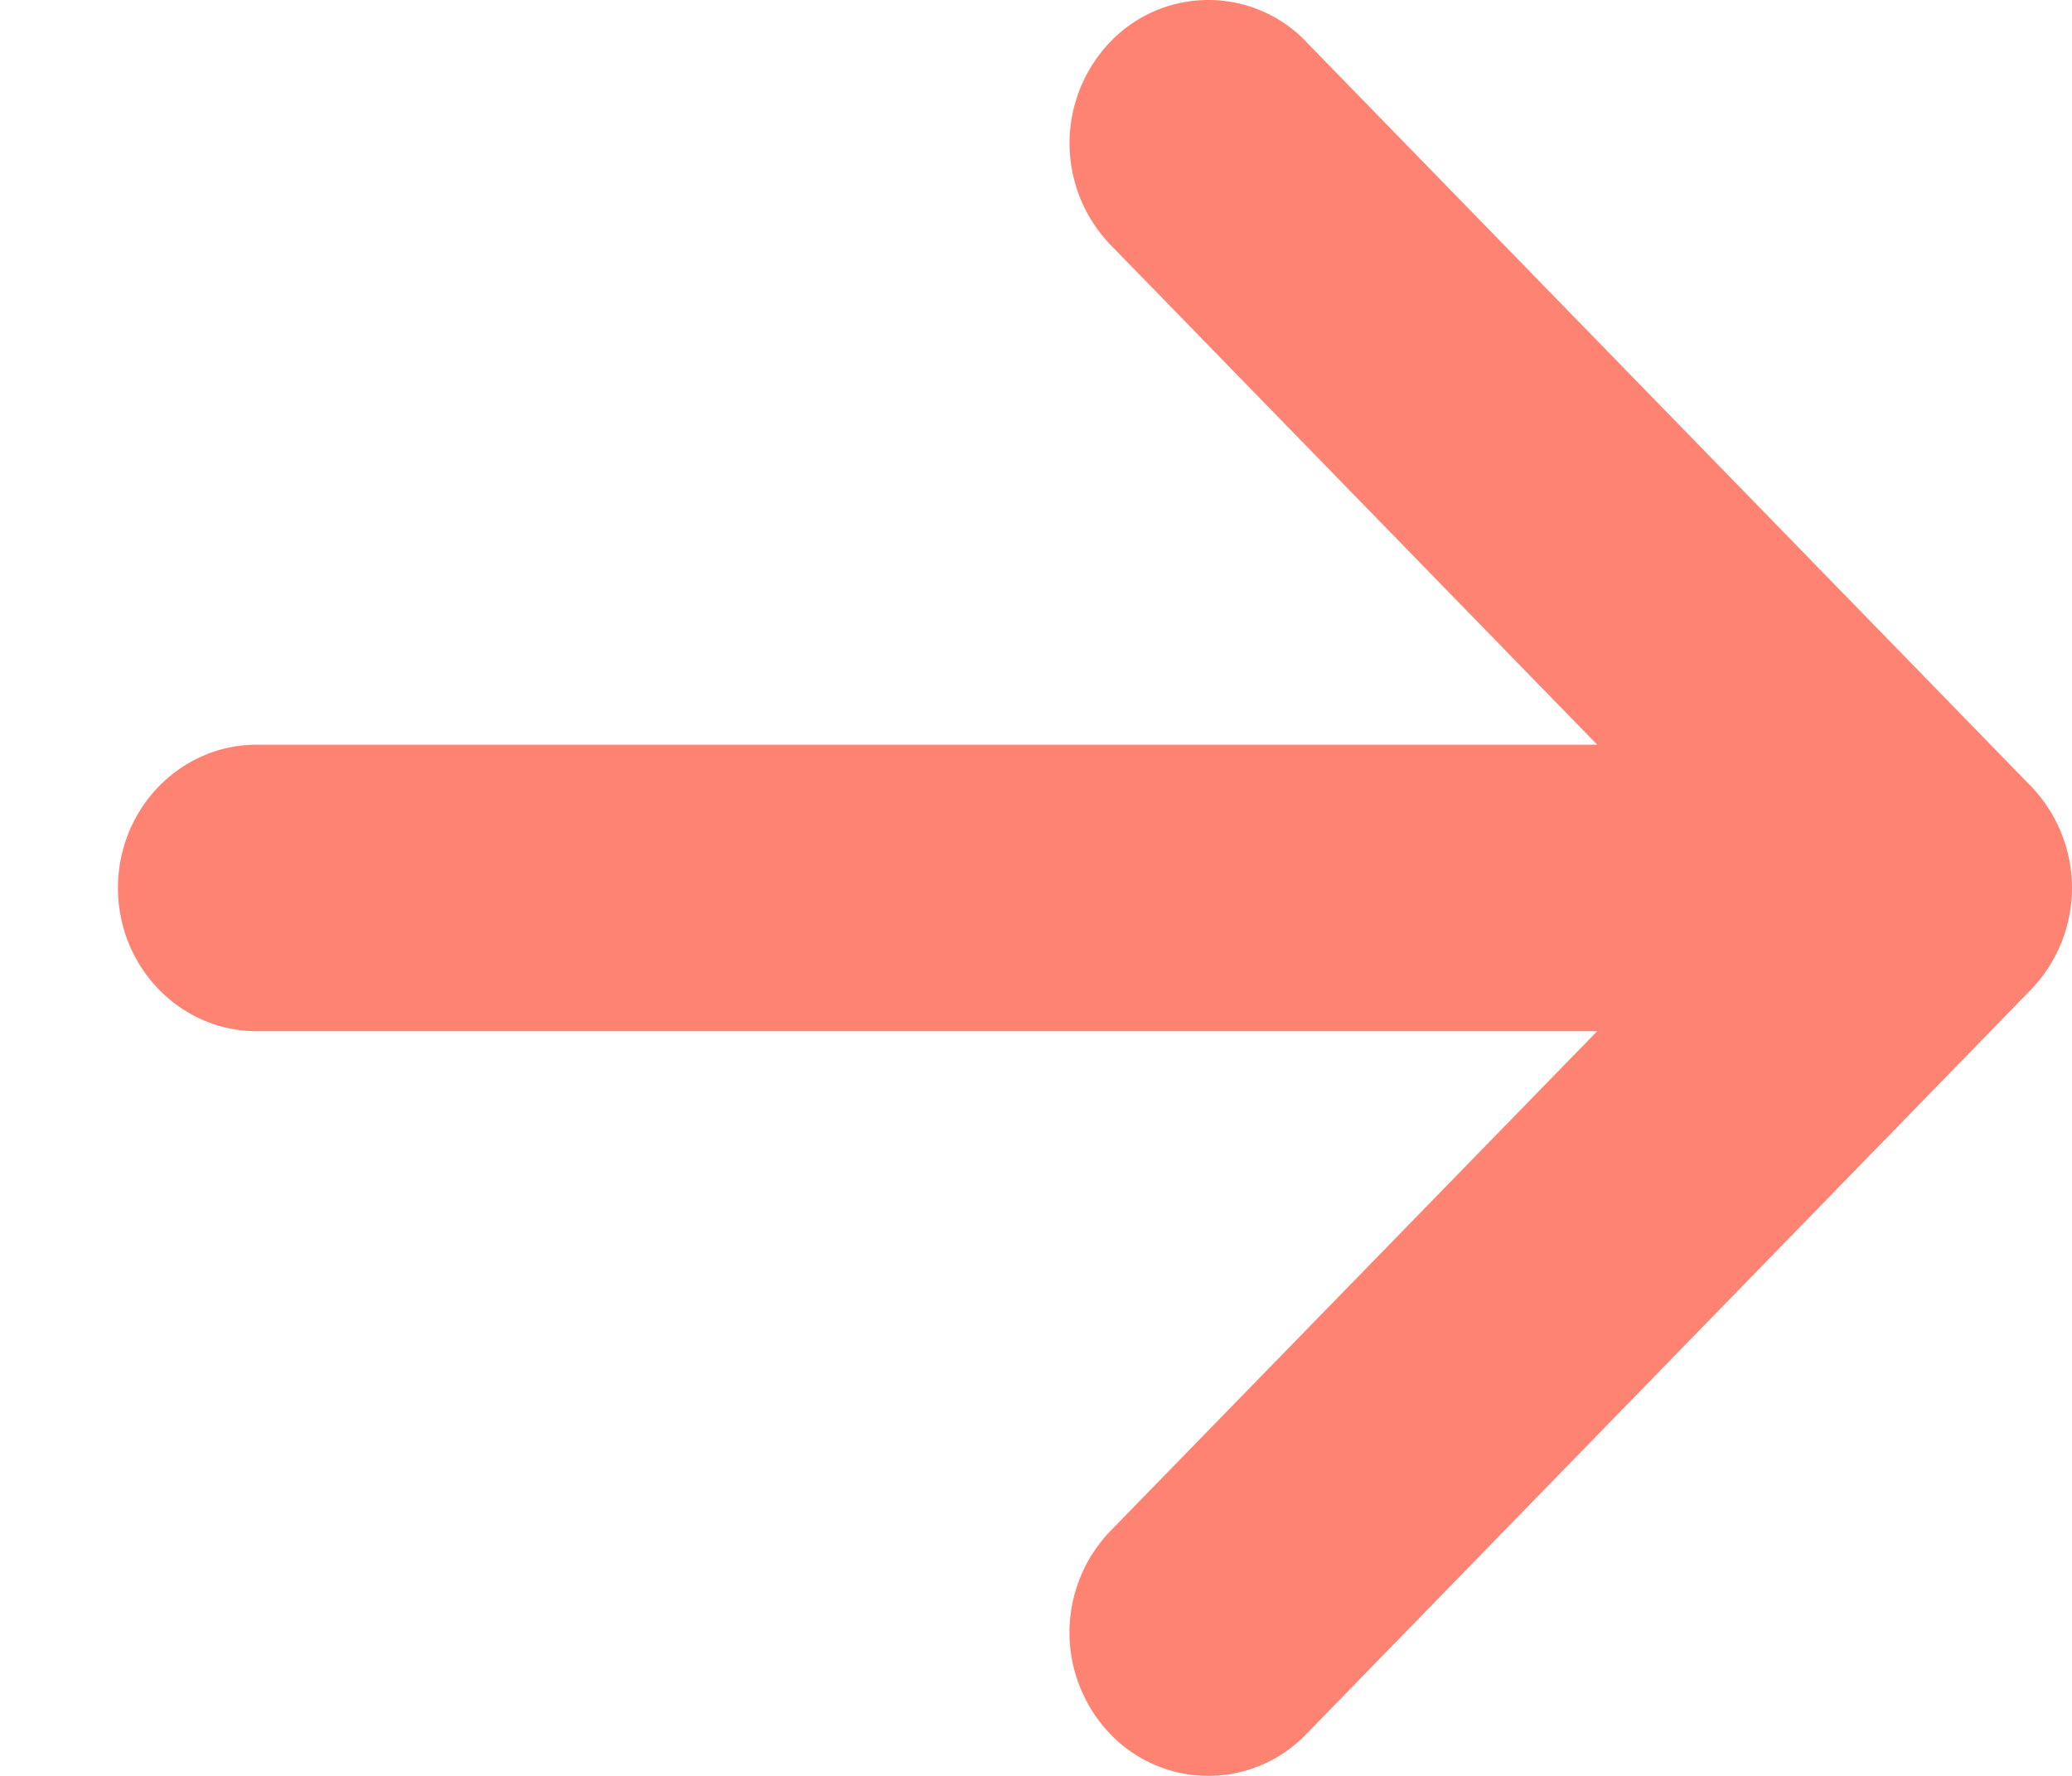 <svg width="14" height="12" viewBox="0 0 14 12" xmlns="http://www.w3.org/2000/svg">
    <path d="M8.826.282A.917.917 0 0 0 7.5.285a.99.99 0 0 0 .003 1.369l3.289 3.378H1.735c-.518 0-.938.434-.938.968s.42.968.938.968h9.057l-3.29 3.378a.99.99 0 0 0-.002 1.369.917.917 0 0 0 1.326.003l4.898-5.032a.991.991 0 0 0 .001-1.371L8.825.282z" fill="#FF8372" fill-rule="nonzero"/>
</svg>
